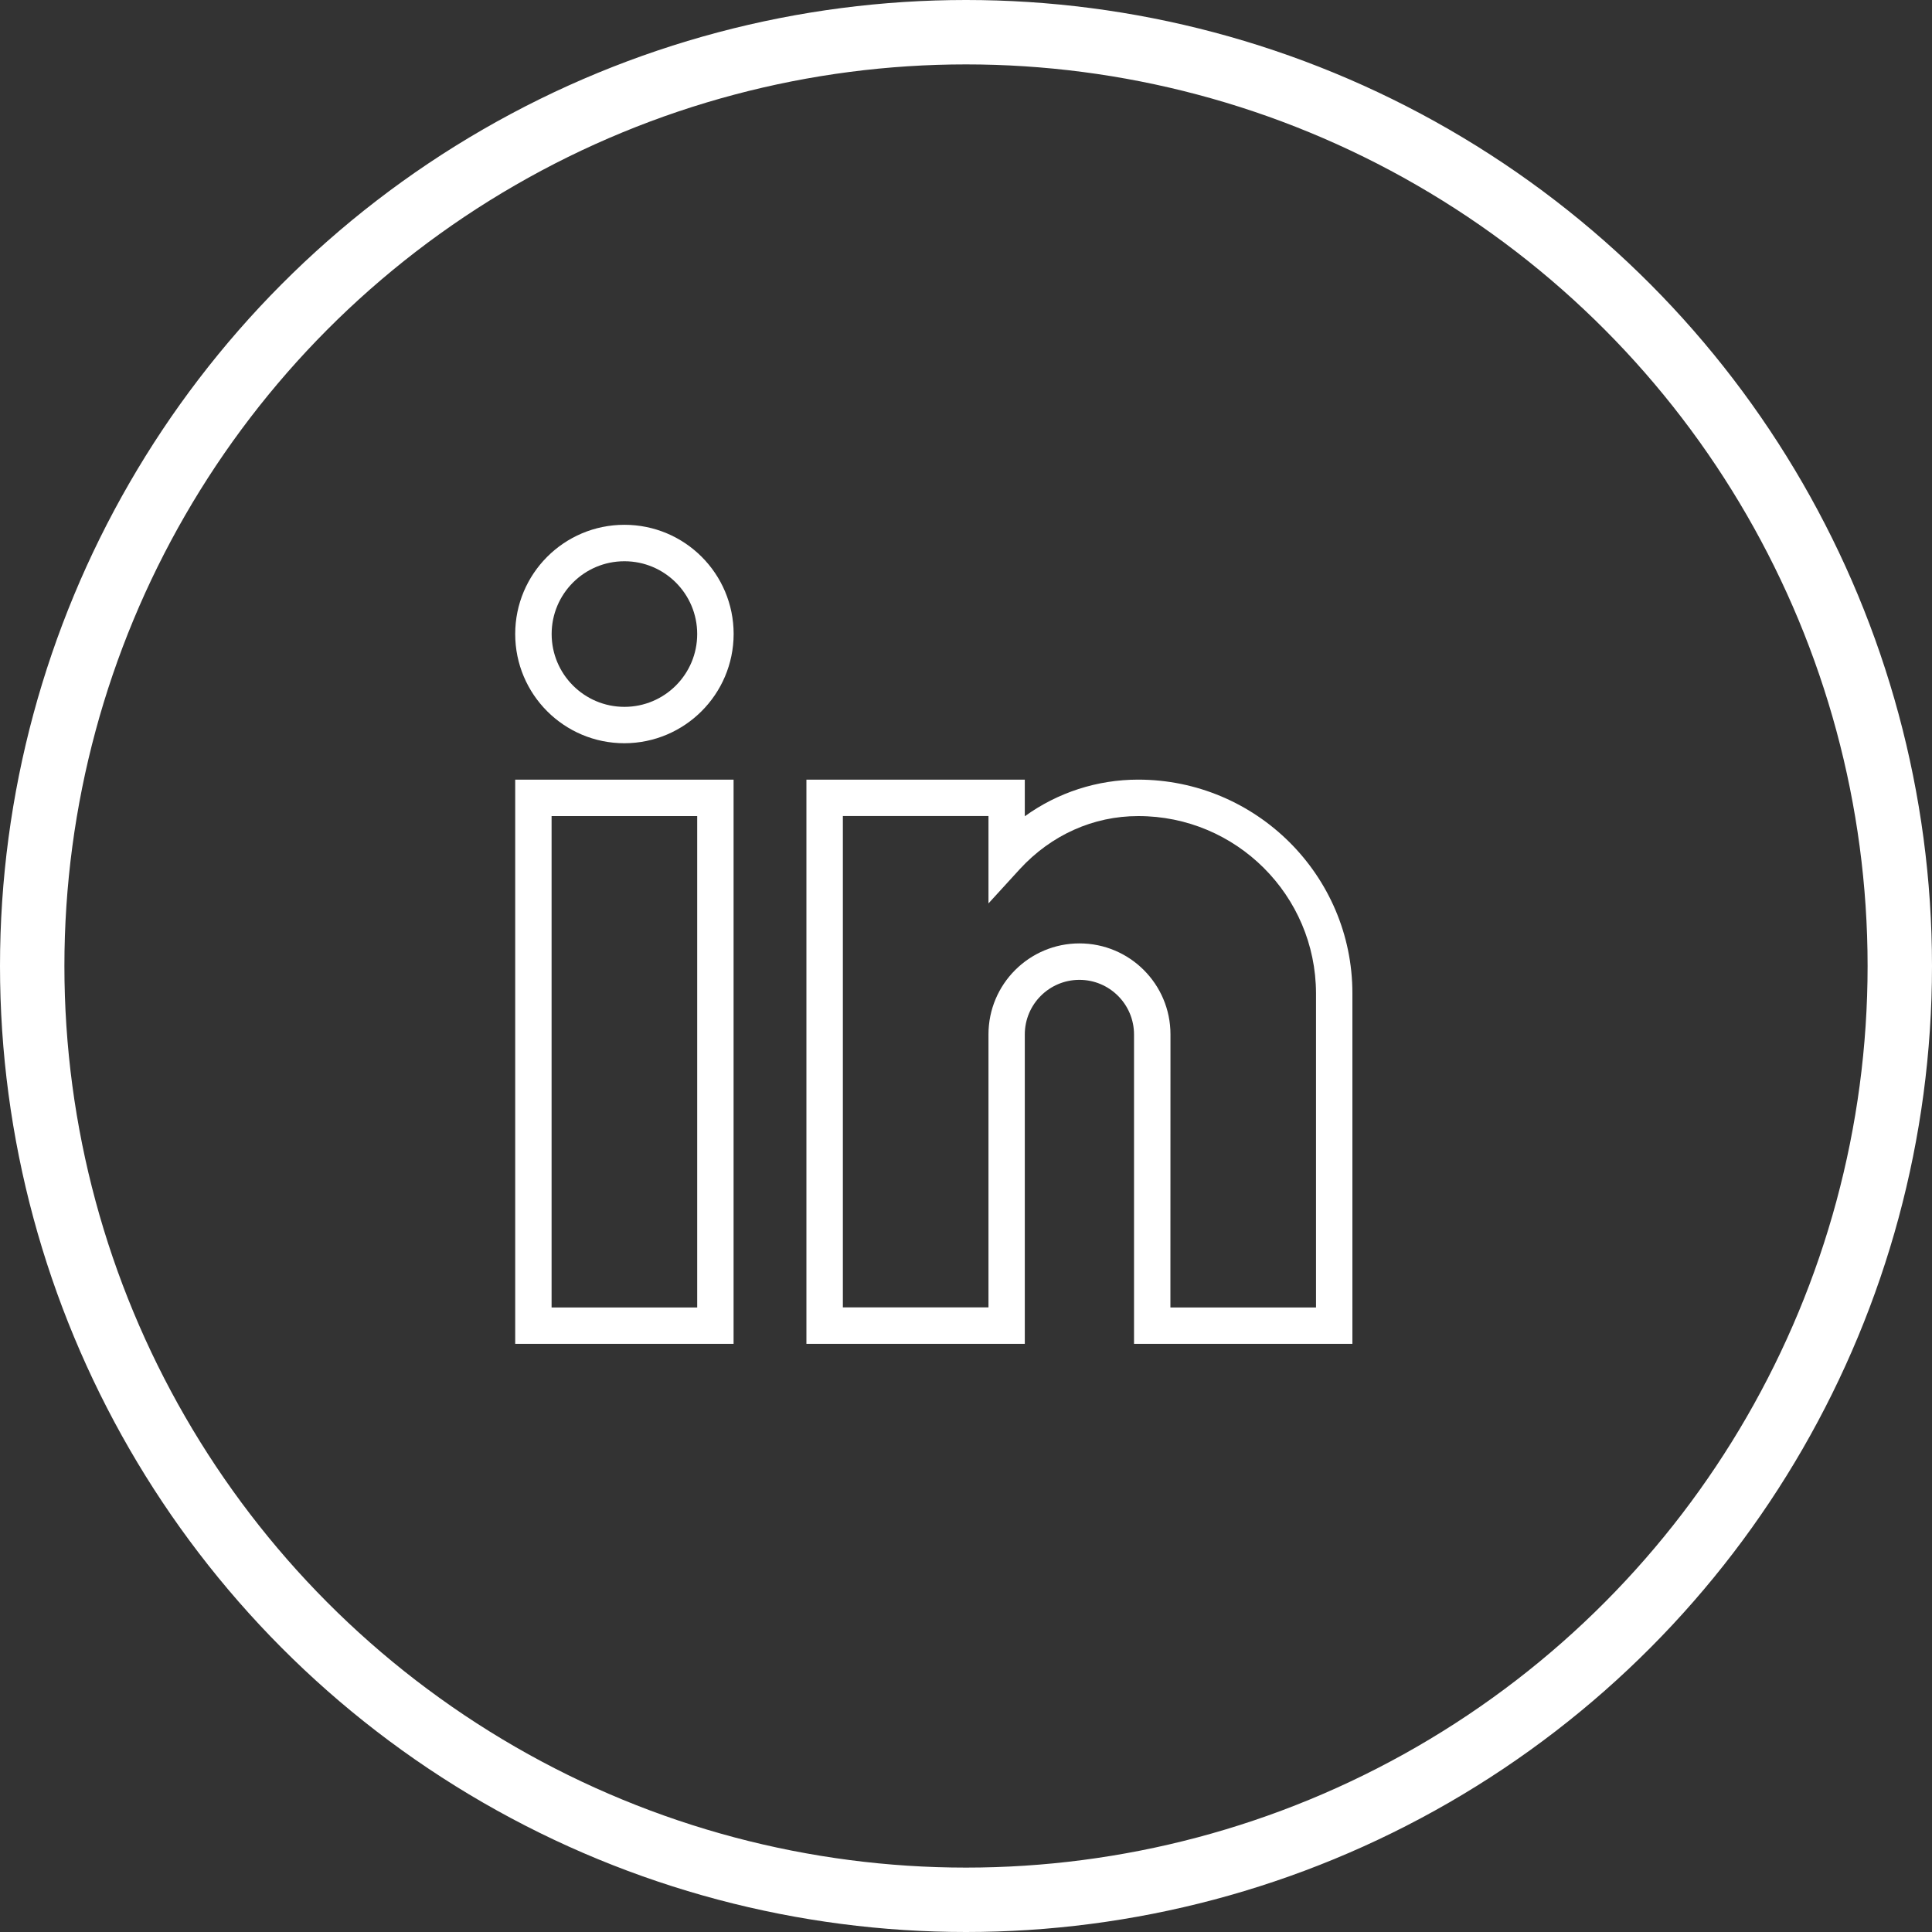 <svg fill="none" height="30" viewBox="0 0 30 30" width="30" xmlns="http://www.w3.org/2000/svg" xmlns:xlink="http://www.w3.org/1999/xlink"><rect x="0" y="0" width="30" height="30" fill="#333333" stroke="none"/><clipPath id="a"><path d="m8 8h13v13h-13z"/></clipPath><g clip-path="url(#a)" fill="#fff"><path d="m11.391 20.867h-3.391v-8.761h3.391zm-2.826-.565h2.261v-7.63h-2.261z"/><path d="m21 20.867h-3.391v-4.804c0-.468-.38-.848-.848-.848-.468 0-.848.38-.848.848v4.804h-3.391v-8.761h3.391v.569c.512-.37 1.127-.569 1.759-.569 1.833 0 3.328 1.487 3.328 3.317zm-2.826-.565h2.261v-4.878c-.004-1.522-1.24-2.754-2.762-2.752-.696 0-1.349.293-1.837.823l-.487.533v-1.357h-2.261v7.63h2.261v-4.239c0-.78.633-1.413 1.413-1.413.78 0 1.413.632 1.413 1.413z"/><path d="m9.696 11.541c-.937 0-1.696-.759-1.696-1.696 0-.936.759-1.696 1.696-1.696.937 0 1.696.759 1.696 1.696-.002.936-.76 1.694-1.696 1.696zm0-2.826c-.624 0-1.13.506-1.13 1.13 0 .624.506 1.131 1.13 1.131.624 0 1.13-.506 1.13-1.131 0-.624-.506-1.13-1.13-1.13z"/></g><circle cx="15" cy="15" r="14.5" stroke="#fff"/></svg>